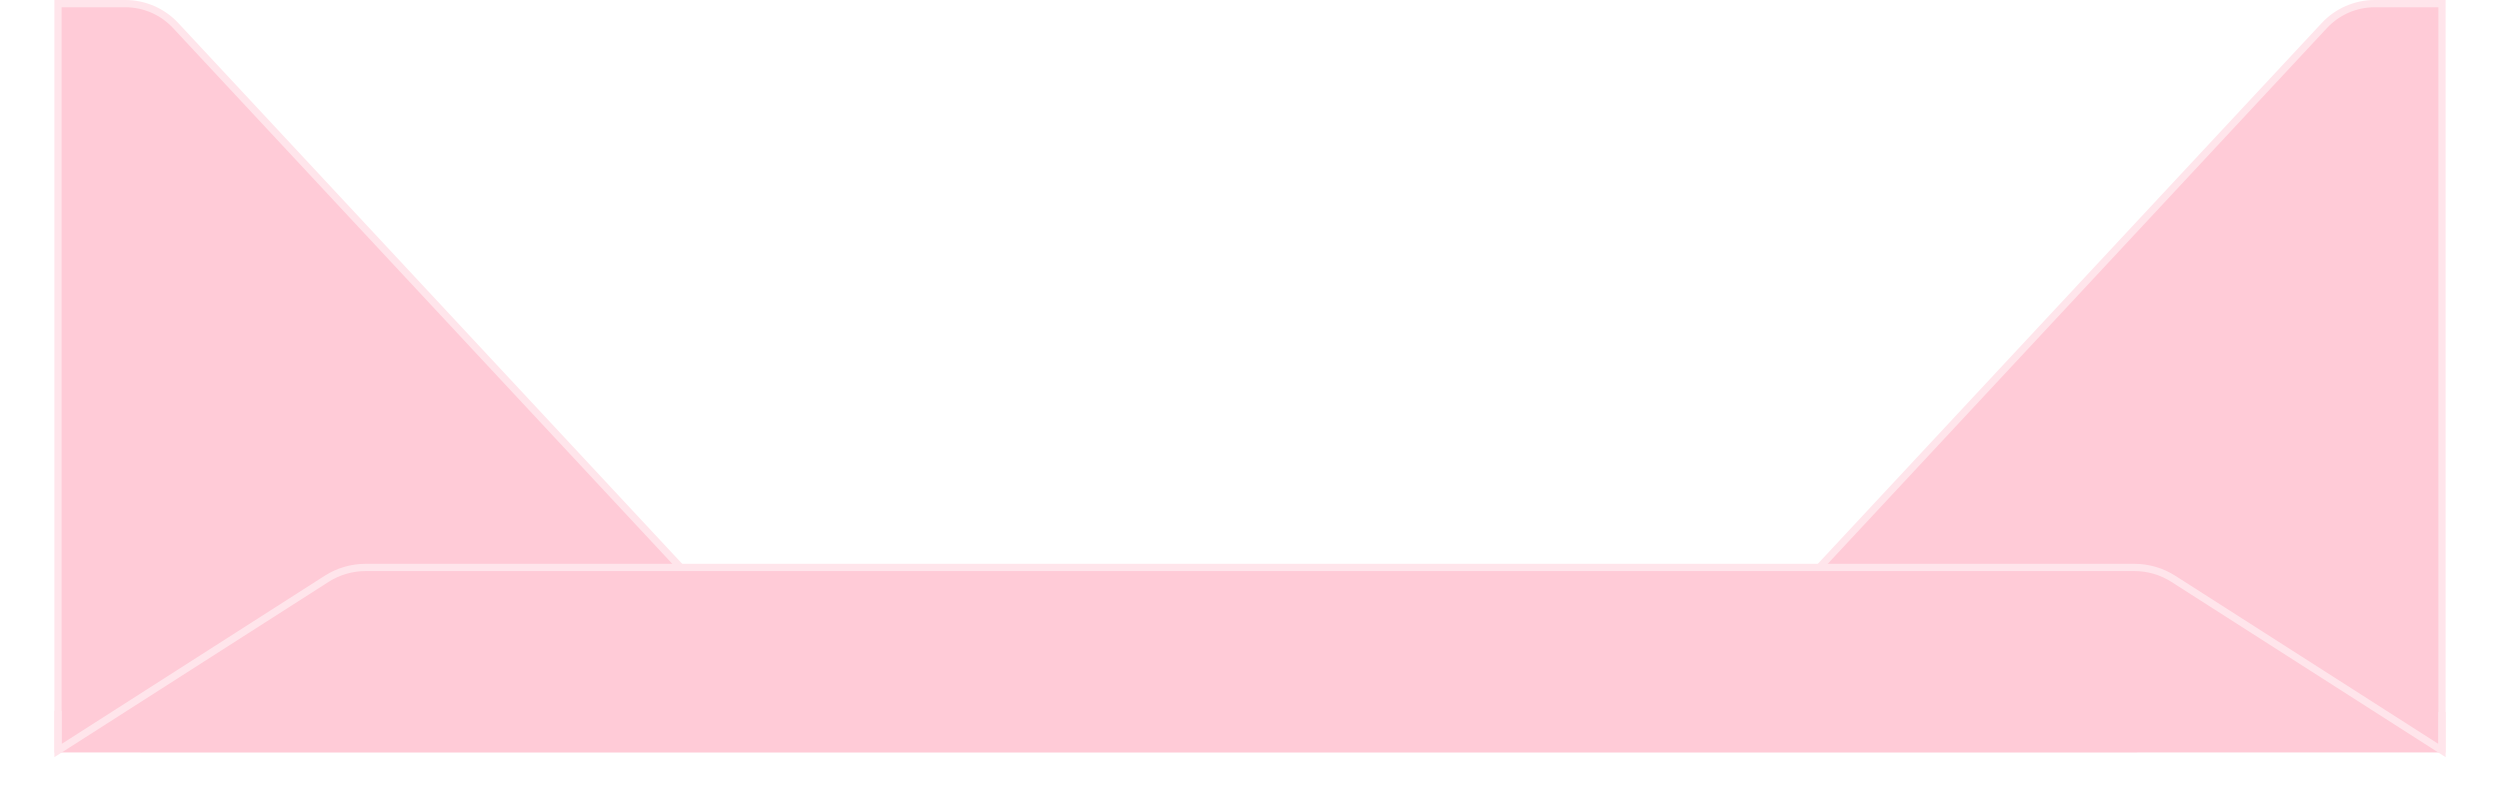 <?xml version="1.0" encoding="UTF-8"?> <svg xmlns="http://www.w3.org/2000/svg" width="1379" height="448" viewBox="0 0 1379 448" fill="none"><path d="M980.668 336.822L981.437 336.757L981.963 336.193L1282.1 14.094C1289.29 6.381 1299.36 2 1309.9 2H1347V413H77.508L980.668 336.822Z" fill="#FFCBD7" stroke="#FFE5EB" stroke-width="4"></path><path d="M398.306 336.82L397.553 336.746L397.037 336.193L96.9 14.094C89.712 6.381 79.642 2 69.099 2H32V413H1178.92L398.306 336.82Z" fill="#FFCBD7" stroke="#FFE5EB" stroke-width="4"></path><path d="M180.163 319.271C186.587 315.176 194.047 313 201.666 313H1177.33C1184.95 313 1192.41 315.176 1198.84 319.271L1349 415H30L180.163 319.271Z" fill="#FFCBD7"></path><g filter="url(#filter0_d_64_115)"><path d="M1347 392.741V414L1198.85 319.298C1192.42 315.185 1184.94 313 1177.31 313H201.692C194.057 313 186.582 315.185 180.148 319.298L32 414V392.124" stroke="#FFE5EB" stroke-width="4"></path></g><defs><filter id="filter0_d_64_115" x="0" y="281" width="1379" height="166.652" filterUnits="userSpaceOnUse" color-interpolation-filters="sRGB"><feFlood flood-opacity="0" result="BackgroundImageFix"></feFlood><feColorMatrix in="SourceAlpha" type="matrix" values="0 0 0 0 0 0 0 0 0 0 0 0 0 0 0 0 0 0 127 0" result="hardAlpha"></feColorMatrix><feOffset></feOffset><feGaussianBlur stdDeviation="15"></feGaussianBlur><feComposite in2="hardAlpha" operator="out"></feComposite><feColorMatrix type="matrix" values="0 0 0 0 0.251 0 0 0 0 0.251 0 0 0 0 0.251 0 0 0 0.05 0"></feColorMatrix><feBlend mode="normal" in2="BackgroundImageFix" result="effect1_dropShadow_64_115"></feBlend><feBlend mode="normal" in="SourceGraphic" in2="effect1_dropShadow_64_115" result="shape"></feBlend></filter></defs></svg> 